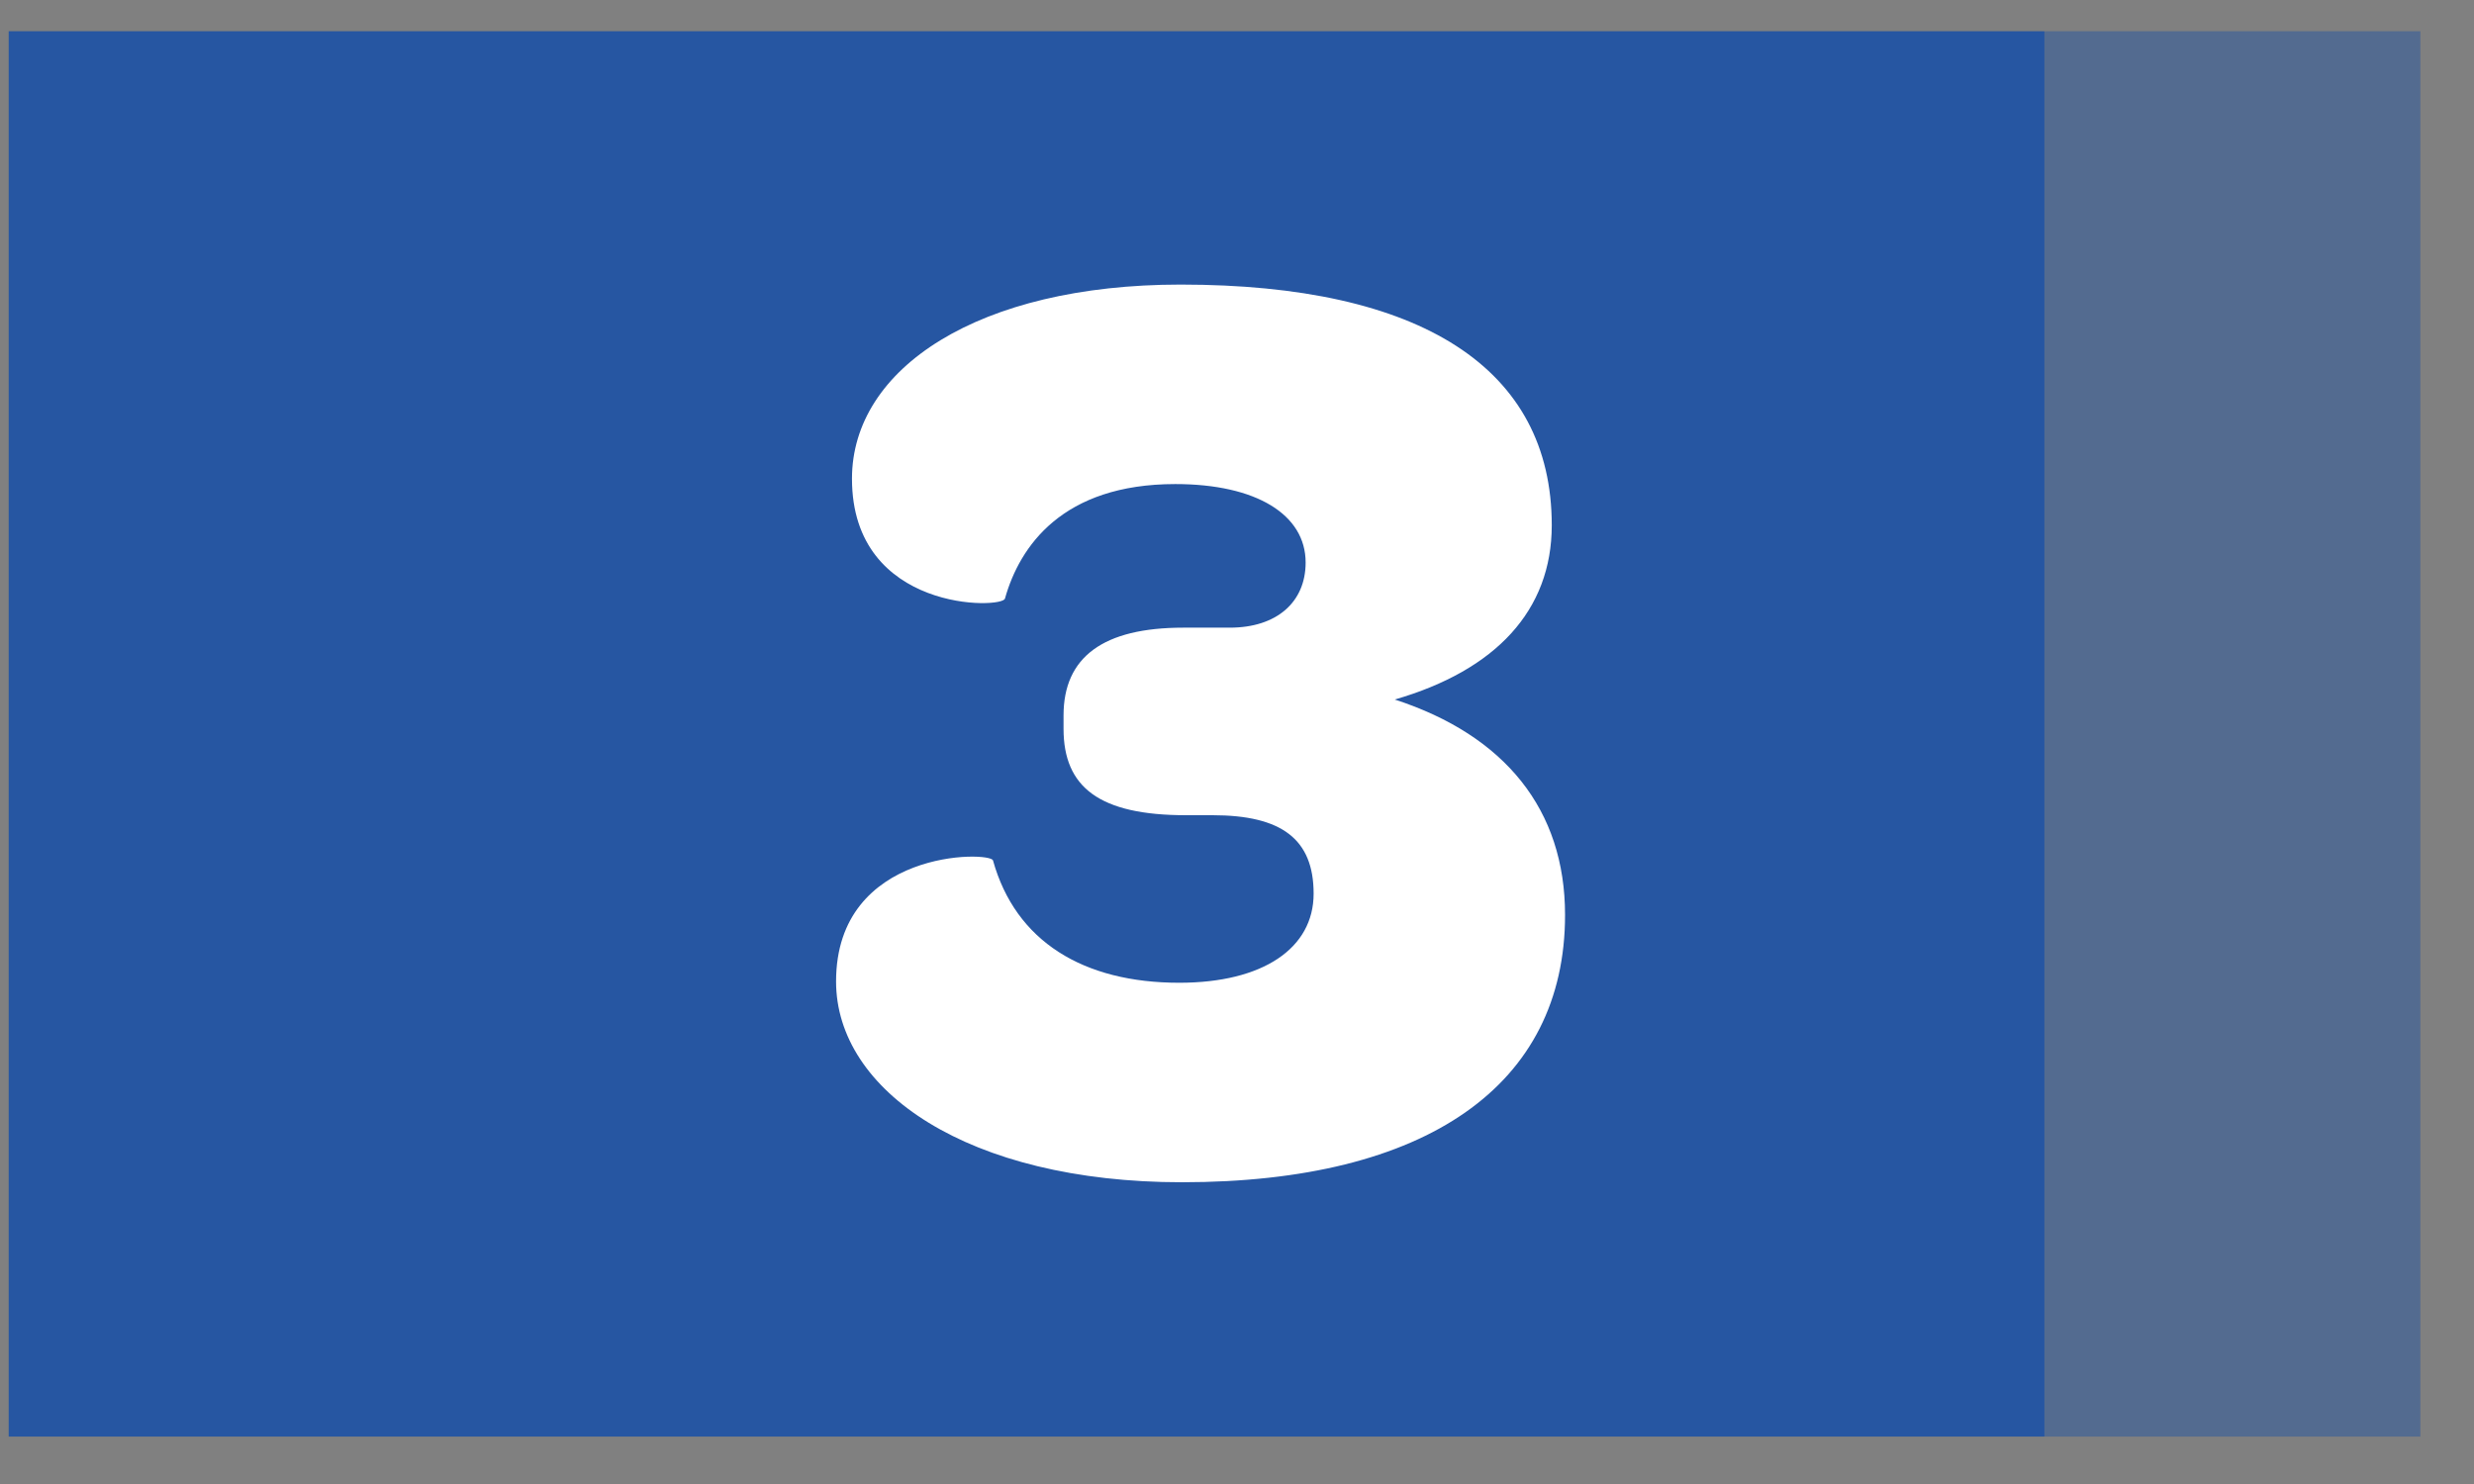 <svg width="35" height="21" viewBox="0 0 35 21" fill="none" xmlns="http://www.w3.org/2000/svg">
<rect x="0" y="0" width="35" height="21" fill="#808080" stroke="none"/>
<rect x="0.123" y="0.442" width="28.8" height="19.887" fill="#2656A2"/>
<rect opacity="0.5" x="28.924" y="0.442" width="5.317" height="19.887" fill="#2756A1"/>
<path d="M22.141 12.947C22.141 11.461 21.294 10.407 19.732 9.899C21.162 9.485 21.953 8.638 21.953 7.433C21.953 5.212 20.108 4.027 16.702 4.027C13.841 4.027 12.053 5.212 12.053 6.774C12.053 8.675 14.199 8.619 14.218 8.468C14.425 7.734 15.027 6.85 16.627 6.85C17.775 6.85 18.471 7.283 18.471 7.96C18.471 8.525 18.057 8.882 17.398 8.882H16.74C15.61 8.882 15.046 9.296 15.046 10.124V10.313C15.046 11.141 15.554 11.536 16.777 11.536H17.154C18.132 11.536 18.584 11.875 18.584 12.646C18.584 13.418 17.869 13.907 16.683 13.907C15.328 13.907 14.368 13.324 14.048 12.176C14.011 12.044 11.828 12.007 11.828 13.889C11.828 15.432 13.691 16.73 16.721 16.73C20.184 16.73 22.141 15.356 22.141 12.947Z" fill="white"/>
</svg>
